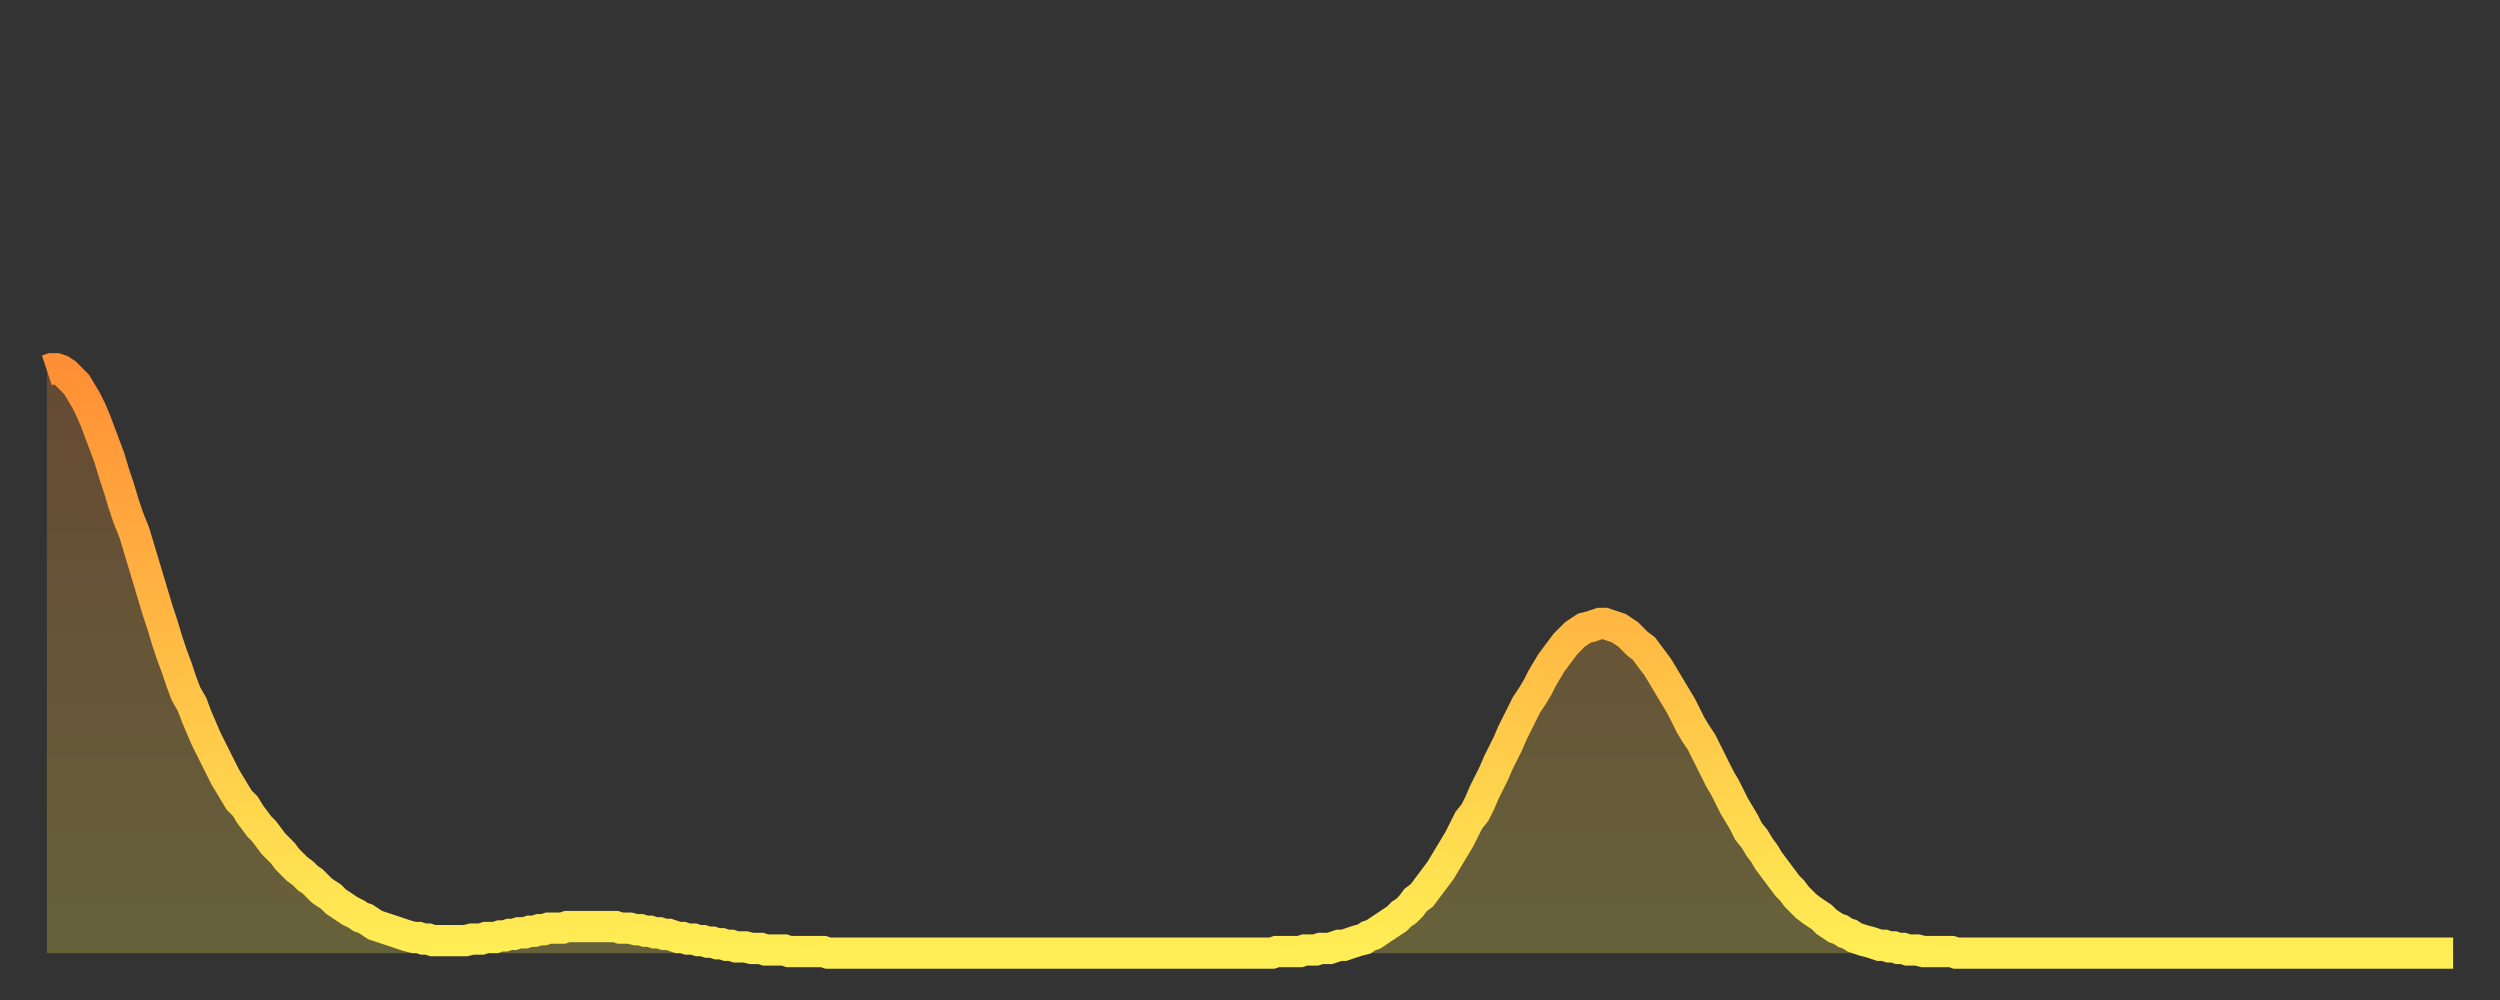 <?xml version="1.0" encoding="utf-8" ?>
<svg baseProfile="full" height="64" version="1.1" width="160" xmlns="http://www.w3.org/2000/svg" xmlns:ev="http://www.w3.org/2001/xml-events" xmlns:xlink="http://www.w3.org/1999/xlink"><rect width="100%" height="100%" fill="#333333" stroke="none"/><defs><linearGradient id="id865944" x1="0" x2="0" y1="0" y2="1"><stop offset="0%" stop-color="#ff8f35" /><stop offset="50%" stop-color="#ffbe45" /><stop offset="100%" stop-color="#ffee55" /></linearGradient></defs><g transform="translate(3,3)"><g><path d="M 0.0 20.7 0.3 20.6 0.6 20.6 0.9 20.7 1.2 20.9 1.5 21.2 1.9 21.6 2.2 22.1 2.5 22.6 2.8 23.2 3.1 23.9 3.4 24.7 3.7 25.5 4.0 26.3 4.3 27.3 4.6 28.2 4.9 29.2 5.2 30.1 5.6 31.1 5.9 32.1 6.2 33.1 6.5 34.1 6.8 35.1 7.1 36.1 7.4 37.0 7.7 38.0 8.0 38.9 8.3 39.7 8.6 40.6 8.9 41.4 9.3 42.1 9.6 42.9 9.9 43.6 10.2 44.3 10.5 44.9 10.8 45.5 11.1 46.1 11.4 46.7 11.7 47.2 12.0 47.7 12.3 48.2 12.7 48.6 13.0 49.1 13.3 49.5 13.6 49.9 13.9 50.2 14.2 50.6 14.5 51.0 14.8 51.3 15.1 51.6 15.4 52.0 15.7 52.3 16.0 52.6 16.4 52.9 16.7 53.2 17.0 53.4 17.3 53.7 17.6 54.0 17.9 54.2 18.2 54.4 18.5 54.7 18.8 54.9 19.1 55.1 19.4 55.3 19.8 55.5 20.1 55.7 20.4 55.8 20.7 56.0 21.0 56.2 21.3 56.3 21.6 56.4 21.9 56.5 22.2 56.6 22.5 56.7 22.8 56.8 23.1 56.9 23.5 57.0 23.8 57.0 24.1 57.1 24.4 57.1 24.7 57.2 25.0 57.2 25.3 57.2 25.6 57.2 25.9 57.2 26.2 57.2 26.5 57.2 26.8 57.2 27.2 57.1 27.5 57.1 27.8 57.1 28.1 57.0 28.4 57.0 28.7 57.0 29.0 56.9 29.3 56.9 29.6 56.8 29.9 56.8 30.2 56.7 30.6 56.7 30.9 56.6 31.2 56.6 31.5 56.5 31.8 56.5 32.1 56.4 32.4 56.4 32.7 56.4 33.0 56.4 33.3 56.3 33.6 56.3 33.9 56.3 34.3 56.3 34.6 56.3 34.9 56.3 35.2 56.3 35.5 56.3 35.8 56.3 36.1 56.3 36.4 56.3 36.7 56.4 37.0 56.4 37.3 56.4 37.7 56.5 38.0 56.5 38.3 56.6 38.6 56.6 38.9 56.7 39.2 56.7 39.5 56.8 39.8 56.8 40.1 56.9 40.4 57.0 40.7 57.0 41.0 57.1 41.4 57.1 41.7 57.2 42.0 57.2 42.3 57.3 42.6 57.3 42.9 57.4 43.2 57.4 43.5 57.5 43.8 57.5 44.1 57.6 44.4 57.6 44.7 57.6 45.1 57.7 45.4 57.7 45.7 57.7 46.0 57.8 46.3 57.8 46.6 57.8 46.9 57.8 47.2 57.8 47.5 57.9 47.8 57.9 48.1 57.9 48.5 57.9 48.8 57.9 49.1 57.9 49.4 57.9 49.7 57.9 50.0 58.0 50.3 58.0 50.6 58.0 50.9 58.0 51.2 58.0 51.5 58.0 51.8 58.0 52.2 58.0 52.5 58.0 52.8 58.0 53.1 58.0 53.4 58.0 53.7 58.0 54.0 58.0 54.3 58.0 54.6 58.0 54.9 58.0 55.2 58.0 55.6 58.0 55.9 58.0 56.2 58.0 56.5 58.0 56.8 58.0 57.1 58.0 57.4 58.0 57.7 58.0 58.0 58.0 58.3 58.0 58.6 58.0 58.9 58.0 59.3 58.0 59.6 58.0 59.9 58.0 60.2 58.0 60.5 58.0 60.8 58.0 61.1 58.0 61.4 58.0 61.7 58.0 62.0 58.0 62.3 58.0 62.6 58.0 63.0 58.0 63.3 58.0 63.6 58.0 63.9 58.0 64.2 58.0 64.5 58.0 64.8 58.0 65.1 58.0 65.4 58.0 65.7 58.0 66.0 58.0 66.4 58.0 66.7 58.0 67.0 58.0 67.3 58.0 67.6 58.0 67.9 58.0 68.2 58.0 68.5 58.0 68.8 58.0 69.1 58.0 69.4 58.0 69.7 58.0 70.1 58.0 70.4 58.0 70.7 58.0 71.0 58.0 71.3 58.0 71.6 58.0 71.9 58.0 72.2 58.0 72.5 58.0 72.8 58.0 73.1 58.0 73.5 58.0 73.8 58.0 74.1 58.0 74.4 58.0 74.7 58.0 75.0 58.0 75.3 58.0 75.6 58.0 75.9 58.0 76.2 58.0 76.5 58.0 76.8 58.0 77.2 58.0 77.5 58.0 77.8 58.0 78.1 58.0 78.4 58.0 78.7 57.9 79.0 57.9 79.3 57.9 79.6 57.9 79.9 57.9 80.2 57.9 80.5 57.8 80.9 57.8 81.2 57.8 81.5 57.7 81.8 57.7 82.1 57.7 82.4 57.6 82.7 57.5 83.0 57.5 83.3 57.4 83.6 57.3 83.9 57.2 84.3 57.1 84.6 56.9 84.9 56.8 85.2 56.6 85.5 56.4 85.8 56.2 86.1 56.0 86.4 55.8 86.7 55.5 87.0 55.3 87.3 55.0 87.6 54.6 88.0 54.3 88.3 53.9 88.6 53.5 88.9 53.1 89.2 52.7 89.5 52.2 89.8 51.7 90.1 51.2 90.4 50.7 90.7 50.1 91.0 49.5 91.4 49.0 91.7 48.4 92.0 47.7 92.3 47.1 92.6 46.5 92.9 45.8 93.2 45.2 93.5 44.6 93.8 43.9 94.1 43.3 94.4 42.7 94.7 42.1 95.1 41.5 95.4 41.0 95.7 40.4 96.0 39.9 96.3 39.4 96.6 39.0 96.9 38.6 97.2 38.2 97.5 37.9 97.8 37.6 98.1 37.4 98.4 37.2 98.8 37.1 99.1 37.0 99.4 36.9 99.7 36.9 100.0 37.0 100.3 37.1 100.6 37.2 100.9 37.4 101.2 37.6 101.5 37.9 101.8 38.2 102.2 38.5 102.5 38.9 102.8 39.3 103.1 39.7 103.4 40.2 103.7 40.7 104.0 41.2 104.3 41.7 104.6 42.2 104.9 42.8 105.2 43.4 105.5 43.9 105.9 44.5 106.2 45.1 106.5 45.7 106.8 46.3 107.1 46.9 107.4 47.4 107.7 48.0 108.0 48.6 108.3 49.1 108.6 49.6 108.9 50.2 109.3 50.7 109.6 51.2 109.9 51.6 110.2 52.1 110.5 52.5 110.8 52.9 111.1 53.3 111.4 53.7 111.7 54.0 112.0 54.4 112.3 54.7 112.6 55.0 113.0 55.3 113.3 55.5 113.6 55.7 113.9 56.0 114.2 56.2 114.5 56.4 114.8 56.5 115.1 56.7 115.4 56.8 115.7 57.0 116.0 57.1 116.3 57.2 116.7 57.3 117.0 57.4 117.3 57.5 117.6 57.5 117.9 57.6 118.2 57.6 118.5 57.7 118.8 57.7 119.1 57.8 119.4 57.8 119.7 57.8 120.1 57.9 120.4 57.9 120.7 57.9 121.0 57.9 121.3 57.9 121.6 57.9 121.9 57.9 122.2 58.0 122.5 58.0 122.8 58.0 123.1 58.0 123.4 58.0 123.8 58.0 124.1 58.0 124.4 58.0 124.7 58.0 125.0 58.0 125.3 58.0 125.6 58.0 125.9 58.0 126.2 58.0 126.5 58.0 126.8 58.0 127.2 58.0 127.5 58.0 127.8 58.0 128.1 58.0 128.4 58.0 128.7 58.0 129.0 58.0 129.3 58.0 129.6 58.0 129.9 58.0 130.2 58.0 130.5 58.0 130.9 58.0 131.2 58.0 131.5 58.0 131.8 58.0 132.1 58.0 132.4 58.0 132.7 58.0 133.0 58.0 133.3 58.0 133.6 58.0 133.9 58.0 134.2 58.0 134.6 58.0 134.9 58.0 135.2 58.0 135.5 58.0 135.8 58.0 136.1 58.0 136.4 58.0 136.7 58.0 137.0 58.0 137.3 58.0 137.6 58.0 138.0 58.0 138.3 58.0 138.6 58.0 138.9 58.0 139.2 58.0 139.5 58.0 139.8 58.0 140.1 58.0 140.4 58.0 140.7 58.0 141.0 58.0 141.3 58.0 141.7 58.0 142.0 58.0 142.3 58.0 142.6 58.0 142.9 58.0 143.2 58.0 143.5 58.0 143.8 58.0 144.1 58.0 144.4 58.0 144.7 58.0 145.1 58.0 145.4 58.0 145.7 58.0 146.0 58.0 146.3 58.0 146.6 58.0 146.9 58.0 147.2 58.0 147.5 58.0 147.8 58.0 148.1 58.0 148.4 58.0 148.8 58.0 149.1 58.0 149.4 58.0 149.7 58.0 150.0 58.0 150.3 58.0 150.6 58.0 150.9 58.0 151.2 58.0 151.5 58.0 151.8 58.0 152.1 58.0 152.5 58.0 152.8 58.0 153.1 58.0 153.4 58.0 153.7 58.0 154.0 58.0" fill="none" id="graph-curve" opacity="1" stroke="url(#id865944)" stroke-width="2" /><path d="M 0 58 L 0.0 20.7 0.3 20.6 0.6 20.6 0.9 20.7 1.2 20.9 1.5 21.2 1.9 21.6 2.2 22.1 2.5 22.6 2.8 23.2 3.1 23.9 3.4 24.7 3.7 25.5 4.0 26.3 4.3 27.3 4.6 28.2 4.9 29.2 5.2 30.1 5.6 31.1 5.9 32.1 6.2 33.1 6.5 34.1 6.8 35.1 7.1 36.1 7.4 37.0 7.7 38.0 8.0 38.9 8.3 39.7 8.6 40.6 8.9 41.4 9.3 42.1 9.6 42.9 9.9 43.6 10.2 44.3 10.5 44.9 10.8 45.5 11.1 46.1 11.4 46.7 11.7 47.2 12.0 47.7 12.3 48.2 12.7 48.6 13.0 49.1 13.3 49.5 13.6 49.9 13.9 50.2 14.2 50.6 14.5 51.0 14.8 51.3 15.1 51.6 15.4 52.0 15.7 52.3 16.0 52.6 16.4 52.9 16.7 53.2 17.0 53.4 17.3 53.7 17.6 54.0 17.9 54.2 18.2 54.4 18.5 54.7 18.8 54.9 19.1 55.1 19.4 55.3 19.8 55.5 20.1 55.7 20.4 55.8 20.7 56.0 21.0 56.2 21.3 56.3 21.6 56.4 21.9 56.5 22.2 56.6 22.5 56.7 22.8 56.8 23.1 56.9 23.5 57.0 23.8 57.0 24.1 57.1 24.4 57.1 24.7 57.2 25.0 57.2 25.3 57.2 25.6 57.2 25.9 57.2 26.2 57.2 26.5 57.2 26.8 57.2 27.2 57.1 27.5 57.1 27.8 57.1 28.1 57.0 28.4 57.0 28.7 57.0 29.0 56.9 29.3 56.9 29.6 56.8 29.9 56.8 30.2 56.7 30.6 56.7 30.9 56.6 31.2 56.6 31.5 56.5 31.8 56.5 32.1 56.4 32.4 56.4 32.7 56.4 33.0 56.4 33.3 56.3 33.6 56.3 33.9 56.3 34.3 56.3 34.6 56.3 34.9 56.3 35.2 56.3 35.5 56.3 35.8 56.3 36.1 56.3 36.4 56.3 36.7 56.4 37.0 56.4 37.3 56.4 37.7 56.5 38.0 56.5 38.3 56.6 38.6 56.6 38.9 56.7 39.2 56.7 39.5 56.8 39.8 56.8 40.1 56.9 40.4 57.0 40.7 57.0 41.0 57.1 41.4 57.1 41.7 57.2 42.0 57.2 42.3 57.3 42.6 57.3 42.9 57.4 43.2 57.4 43.5 57.5 43.8 57.5 44.1 57.6 44.4 57.6 44.7 57.6 45.1 57.7 45.4 57.7 45.7 57.7 46.0 57.8 46.3 57.8 46.6 57.8 46.9 57.8 47.2 57.8 47.5 57.9 47.8 57.9 48.1 57.9 48.5 57.9 48.8 57.9 49.1 57.9 49.4 57.9 49.7 57.9 50.0 58.0 50.3 58.0 50.6 58.0 50.9 58.0 51.2 58.0 51.5 58.0 51.8 58.0 52.2 58.0 52.5 58.0 52.8 58.0 53.1 58.0 53.4 58.0 53.7 58.0 54.0 58.0 54.3 58.0 54.6 58.0 54.9 58.0 55.2 58.0 55.6 58.0 55.9 58.0 56.2 58.0 56.5 58.0 56.8 58.0 57.1 58.0 57.4 58.0 57.7 58.0 58.0 58.0 58.3 58.0 58.6 58.0 58.9 58.0 59.3 58.0 59.6 58.0 59.9 58.0 60.2 58.0 60.5 58.0 60.8 58.0 61.1 58.0 61.4 58.0 61.7 58.0 62.0 58.0 62.3 58.0 62.6 58.0 63.0 58.0 63.3 58.0 63.6 58.0 63.9 58.0 64.2 58.0 64.5 58.0 64.8 58.0 65.1 58.0 65.4 58.0 65.7 58.0 66.0 58.0 66.4 58.0 66.7 58.0 67.0 58.0 67.3 58.0 67.6 58.0 67.9 58.0 68.2 58.0 68.5 58.0 68.8 58.0 69.1 58.0 69.4 58.0 69.7 58.0 70.1 58.0 70.4 58.0 70.7 58.0 71.0 58.0 71.3 58.0 71.6 58.0 71.9 58.0 72.2 58.0 72.5 58.0 72.8 58.0 73.1 58.0 73.5 58.0 73.8 58.0 74.1 58.0 74.4 58.0 74.7 58.0 75.0 58.0 75.3 58.0 75.6 58.0 75.9 58.0 76.2 58.0 76.5 58.0 76.8 58.0 77.2 58.0 77.5 58.0 77.8 58.0 78.1 58.0 78.4 58.0 78.7 57.9 79.0 57.9 79.3 57.9 79.6 57.9 79.9 57.9 80.2 57.9 80.5 57.8 80.9 57.8 81.2 57.8 81.5 57.7 81.8 57.7 82.1 57.7 82.4 57.6 82.7 57.5 83.0 57.5 83.3 57.4 83.6 57.3 83.9 57.2 84.3 57.1 84.6 56.9 84.9 56.8 85.2 56.6 85.5 56.4 85.8 56.2 86.1 56.0 86.4 55.8 86.7 55.5 87.0 55.3 87.3 55.0 87.6 54.6 88.0 54.3 88.3 53.9 88.6 53.5 88.9 53.1 89.2 52.7 89.5 52.2 89.8 51.7 90.1 51.2 90.4 50.7 90.7 50.1 91.0 49.5 91.4 49.0 91.7 48.4 92.0 47.7 92.3 47.1 92.6 46.5 92.9 45.8 93.2 45.2 93.5 44.6 93.8 43.9 94.1 43.3 94.4 42.7 94.7 42.1 95.1 41.5 95.4 41.0 95.7 40.4 96.0 39.9 96.3 39.4 96.6 39.0 96.9 38.6 97.2 38.2 97.5 37.9 97.8 37.6 98.1 37.4 98.4 37.2 98.8 37.1 99.1 37.0 99.4 36.9 99.7 36.9 100.0 37.0 100.3 37.1 100.6 37.2 100.9 37.4 101.2 37.6 101.5 37.9 101.8 38.2 102.2 38.5 102.5 38.9 102.8 39.3 103.1 39.7 103.4 40.2 103.7 40.7 104.0 41.2 104.3 41.7 104.6 42.2 104.9 42.8 105.2 43.4 105.5 43.9 105.9 44.5 106.2 45.1 106.5 45.7 106.8 46.3 107.1 46.9 107.4 47.4 107.7 48.0 108.0 48.6 108.3 49.1 108.6 49.6 108.9 50.2 109.3 50.7 109.6 51.2 109.9 51.6 110.2 52.1 110.5 52.5 110.8 52.9 111.1 53.3 111.4 53.7 111.7 54.0 112.0 54.4 112.3 54.7 112.6 55.0 113.0 55.3 113.3 55.5 113.6 55.7 113.9 56.0 114.2 56.2 114.5 56.4 114.8 56.5 115.1 56.7 115.4 56.8 115.7 57.0 116.0 57.1 116.3 57.2 116.7 57.3 117.0 57.4 117.3 57.5 117.6 57.5 117.9 57.6 118.2 57.6 118.5 57.7 118.8 57.7 119.1 57.8 119.4 57.8 119.7 57.8 120.1 57.9 120.4 57.9 120.7 57.9 121.0 57.9 121.3 57.9 121.6 57.9 121.9 57.9 122.2 58.0 122.5 58.0 122.8 58.0 123.1 58.0 123.4 58.0 123.8 58.0 124.1 58.0 124.4 58.0 124.7 58.0 125.0 58.0 125.3 58.0 125.6 58.0 125.9 58.0 126.2 58.0 126.5 58.0 126.8 58.0 127.2 58.0 127.5 58.0 127.8 58.0 128.1 58.0 128.4 58.0 128.7 58.0 129.0 58.0 129.3 58.0 129.6 58.0 129.9 58.0 130.2 58.0 130.5 58.0 130.9 58.0 131.2 58.0 131.5 58.0 131.8 58.0 132.1 58.0 132.4 58.0 132.7 58.0 133.0 58.0 133.3 58.0 133.6 58.0 133.9 58.0 134.2 58.0 134.6 58.0 134.9 58.0 135.2 58.0 135.5 58.0 135.8 58.0 136.1 58.0 136.4 58.0 136.7 58.0 137.0 58.0 137.3 58.0 137.6 58.0 138.0 58.0 138.3 58.0 138.6 58.0 138.9 58.0 139.2 58.0 139.5 58.0 139.8 58.0 140.1 58.0 140.4 58.0 140.7 58.0 141.0 58.0 141.3 58.0 141.7 58.0 142.0 58.0 142.3 58.0 142.6 58.0 142.9 58.0 143.2 58.0 143.5 58.0 143.8 58.0 144.1 58.0 144.4 58.0 144.7 58.0 145.1 58.0 145.4 58.0 145.7 58.0 146.0 58.0 146.3 58.0 146.6 58.0 146.9 58.0 147.2 58.0 147.5 58.0 147.8 58.0 148.1 58.0 148.4 58.0 148.8 58.0 149.1 58.0 149.4 58.0 149.7 58.0 150.0 58.0 150.3 58.0 150.6 58.0 150.9 58.0 151.2 58.0 151.5 58.0 151.8 58.0 152.1 58.0 152.5 58.0 152.8 58.0 153.1 58.0 153.4 58.0 153.7 58.0 154.0 58.0 154 58" fill="url(#id865944)" fill-opacity=".25" id="graph-shadow" /></g></g></svg>